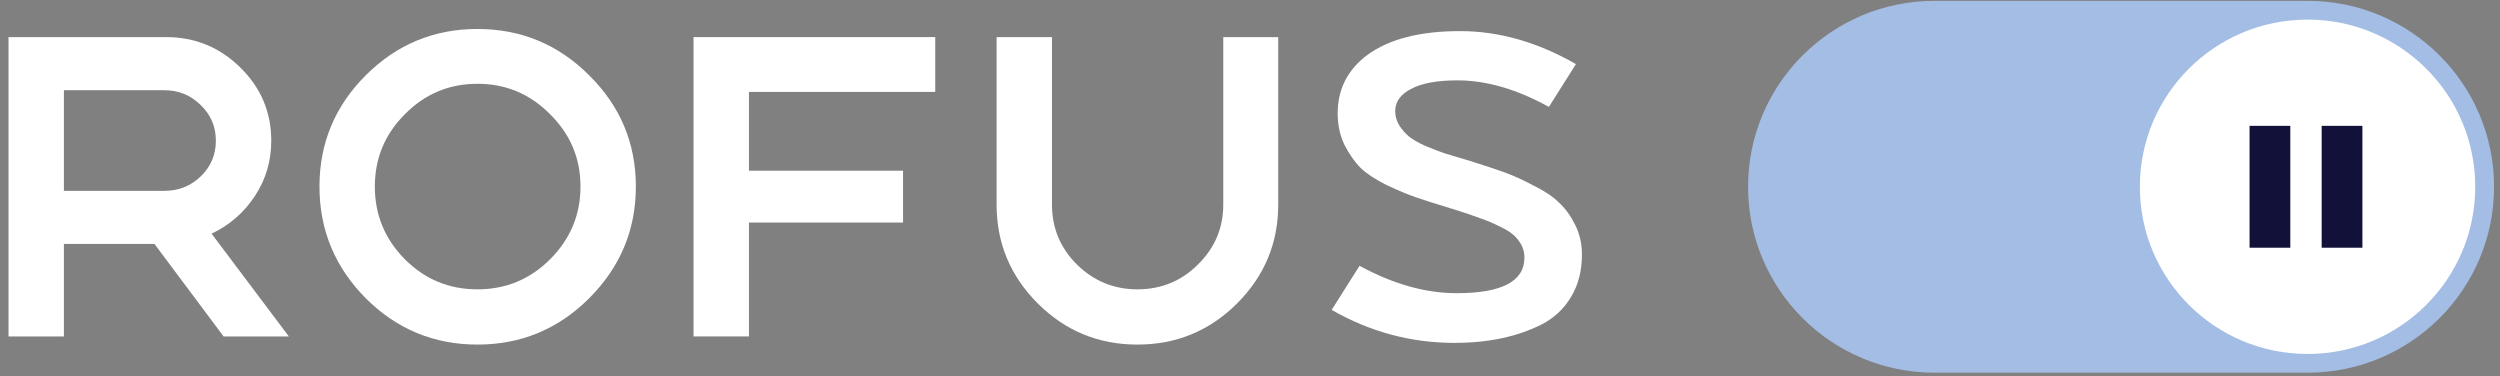 <svg width="113" height="17" viewBox="0 0 113 17" fill="none" xmlns="http://www.w3.org/2000/svg">
<rect x="0" y="0" width="113" height="17" fill="#808080" stroke="none"/>
<g clip-path="url(#clip0_702_998)">
<path d="M9.563 10.562L13.056 15.207H10.107L6.982 11.026H2.888V15.207H0.385V1.677H7.506C8.813 1.677 9.932 2.135 10.863 3.052C11.795 3.968 12.261 5.071 12.261 6.362C12.261 7.278 12.015 8.11 11.523 8.858C11.031 9.607 10.378 10.175 9.563 10.562ZM7.429 8.626C8.075 8.626 8.625 8.407 9.078 7.968C9.531 7.529 9.757 6.994 9.757 6.362C9.757 5.729 9.531 5.194 9.078 4.755C8.625 4.303 8.075 4.078 7.429 4.078H2.888V8.626H7.429Z" fill="white"/>
<path d="M16.536 3.4C17.933 2.006 19.615 1.31 21.581 1.31C23.547 1.31 25.229 2.006 26.626 3.4C28.036 4.794 28.741 6.471 28.741 8.433C28.741 10.394 28.036 12.078 26.626 13.485C25.229 14.878 23.547 15.575 21.581 15.575C19.615 15.575 17.933 14.878 16.536 13.485C15.139 12.078 14.44 10.394 14.44 8.433C14.44 6.471 15.139 4.794 16.536 3.4ZM18.302 11.723C19.207 12.626 20.3 13.078 21.581 13.078C22.862 13.078 23.955 12.626 24.861 11.723C25.779 10.807 26.238 9.71 26.238 8.433C26.238 7.155 25.779 6.065 24.861 5.161C23.955 4.245 22.862 3.787 21.581 3.787C20.3 3.787 19.207 4.245 18.302 5.161C17.396 6.065 16.943 7.155 16.943 8.433C16.943 9.71 17.396 10.807 18.302 11.723Z" fill="white"/>
<path d="M42.273 4.155H33.852V7.716H40.818V10.059H33.852V15.207H31.348V1.677H42.273V4.155Z" fill="white"/>
<path d="M55.292 1.677H57.776V9.246C57.776 10.988 57.155 12.478 55.913 13.717C54.671 14.956 53.17 15.575 51.411 15.575C49.651 15.575 48.151 14.956 46.909 13.717C45.667 12.478 45.046 10.988 45.046 9.246V1.677H47.549V9.246C47.549 10.304 47.924 11.207 48.675 11.955C49.438 12.704 50.35 13.078 51.411 13.078C52.484 13.078 53.397 12.704 54.147 11.955C54.91 11.207 55.292 10.304 55.292 9.246V1.677Z" fill="white"/>
<path d="M66.614 7.329C67.196 7.51 67.662 7.665 68.011 7.794C68.374 7.923 68.8 8.116 69.292 8.375C69.797 8.62 70.185 8.878 70.456 9.149C70.741 9.407 70.987 9.742 71.194 10.155C71.401 10.568 71.504 11.02 71.504 11.51C71.504 12.233 71.343 12.865 71.019 13.407C70.709 13.936 70.275 14.349 69.719 14.646C69.163 14.93 68.555 15.143 67.895 15.285C67.235 15.427 66.517 15.498 65.741 15.498C63.775 15.498 61.925 15.001 60.191 14.007L61.452 12.014C62.966 12.839 64.428 13.252 65.838 13.252C67.882 13.252 68.904 12.717 68.904 11.646C68.904 11.362 68.82 11.11 68.652 10.891C68.496 10.659 68.244 10.459 67.895 10.291C67.546 10.11 67.216 9.968 66.905 9.865C66.608 9.749 66.187 9.607 65.644 9.439C65.618 9.426 65.592 9.42 65.566 9.42C65.553 9.42 65.534 9.413 65.508 9.4C65.495 9.388 65.476 9.381 65.45 9.381C64.816 9.188 64.331 9.033 63.994 8.917C63.658 8.8 63.225 8.62 62.694 8.375C62.177 8.116 61.782 7.858 61.511 7.6C61.239 7.329 60.993 6.981 60.773 6.555C60.566 6.129 60.463 5.652 60.463 5.123C60.463 4.026 60.916 3.142 61.821 2.471C62.804 1.761 64.195 1.406 65.993 1.406C67.752 1.406 69.499 1.903 71.232 2.897L70.01 4.832C68.561 4.032 67.183 3.632 65.877 3.632C64.958 3.632 64.26 3.761 63.781 4.019C63.302 4.265 63.063 4.6 63.063 5.026C63.063 5.258 63.128 5.478 63.257 5.684C63.386 5.878 63.529 6.039 63.684 6.168C63.839 6.297 64.085 6.439 64.421 6.594C64.771 6.736 65.055 6.845 65.275 6.923C65.495 6.987 65.838 7.091 66.304 7.233C66.446 7.271 66.549 7.304 66.614 7.329Z" fill="white"/>
<path d="M104.301 0.038H87.442C82.787 0.038 79.013 3.801 79.013 8.442C79.013 13.084 82.787 16.846 87.442 16.846H104.301C108.957 16.846 112.731 13.084 112.731 8.442C112.731 3.801 108.957 0.038 104.301 0.038Z" fill="#A4BDE4"/>
<path d="M104.301 15.999C108.487 15.999 111.881 12.616 111.881 8.442C111.881 4.269 108.487 0.886 104.301 0.886C100.115 0.886 96.722 4.269 96.722 8.442C96.722 12.616 100.115 15.999 104.301 15.999Z" fill="white"/>
<path d="M103.522 5.688H101.68V11.197H103.522V5.688Z" fill="#12113A"/>
<path d="M106.781 5.688H104.939V11.197H106.781V5.688Z" fill="#12113A"/>
</g>
<defs>
<clipPath id="clip0_702_998">
<rect width="112.346" height="16.808" fill="white" transform="translate(0.385 0.038)"/>
</clipPath>
</defs>
</svg>
